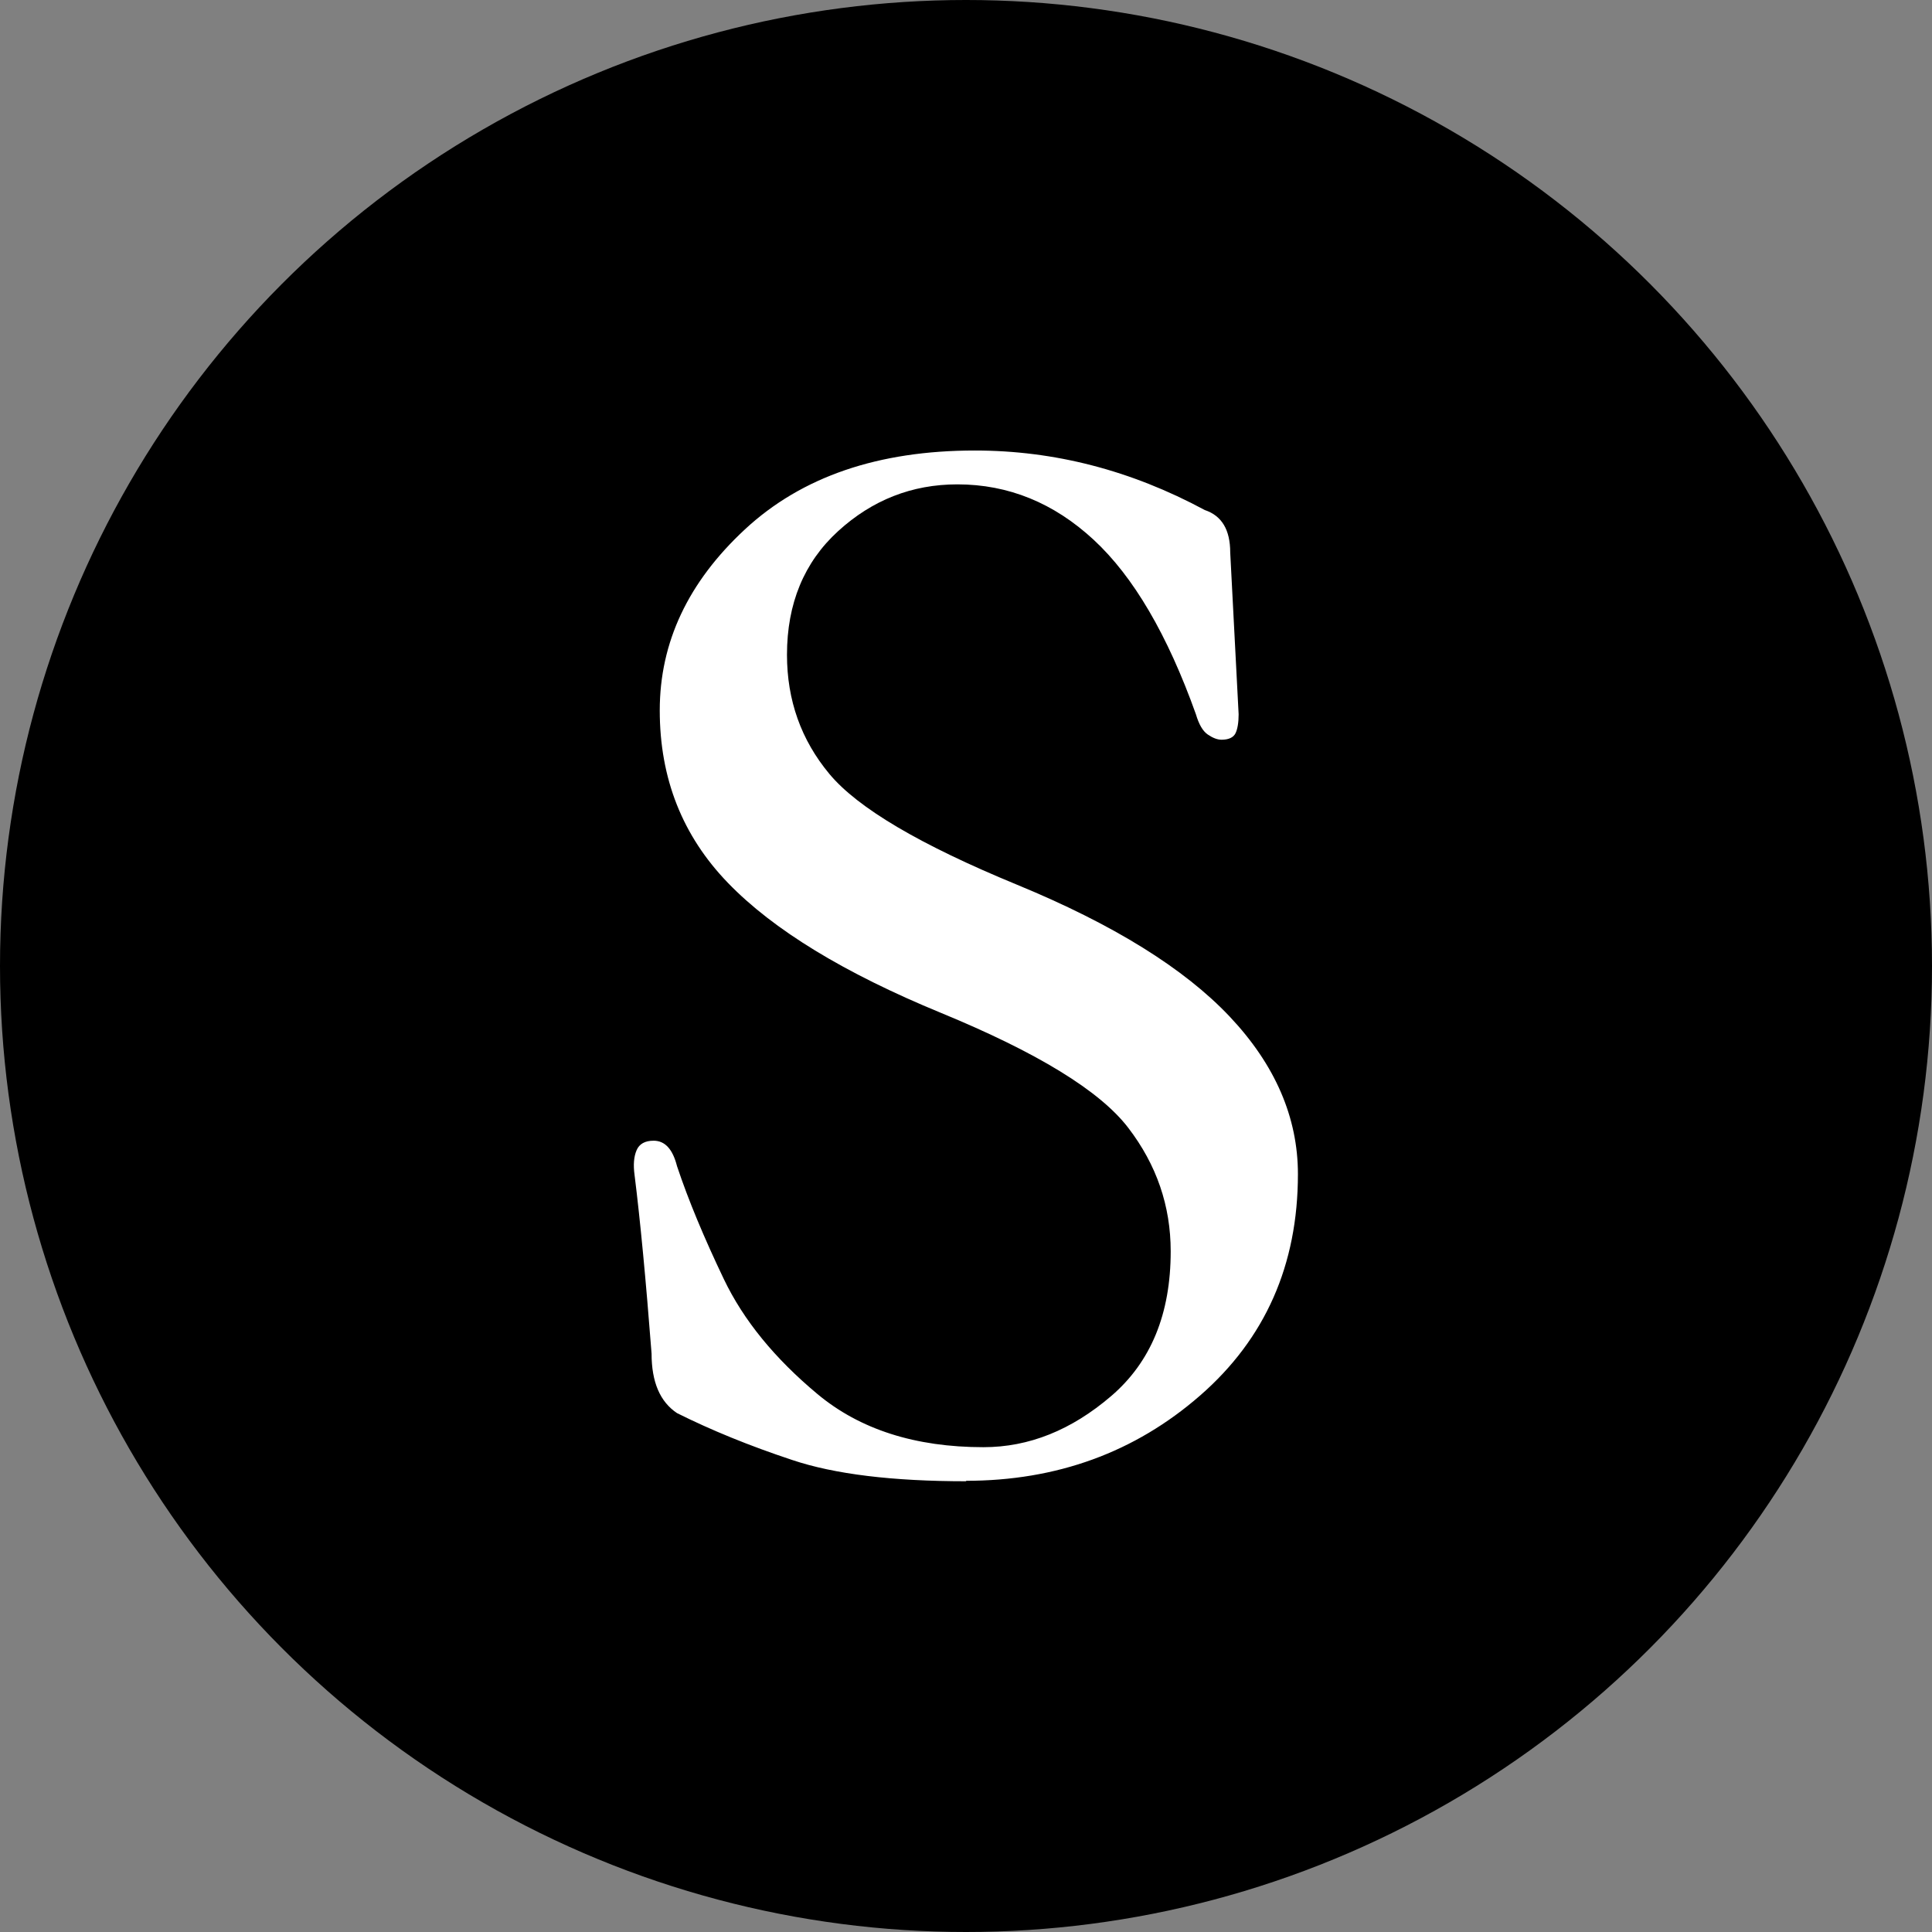 <svg viewBox="0 0 85.04 85.04" xmlns="http://www.w3.org/2000/svg" id="_レイヤー_2"><rect x="0" y="0" width="85.04" height="85.04" fill="#808080" stroke="none"/><defs><style>.cls-1{fill:#fff;}</style></defs><g id="_レイヤー_1-2"><circle r="42.52" cy="42.52" cx="42.52"></circle><path d="M42.54,65.2c-3.25,0-5.81-.31-7.68-.94-1.87-.62-3.56-1.31-5.06-2.06-.75-.5-1.12-1.37-1.12-2.62-.25-3.25-.5-5.87-.75-7.87-.06-.44-.03-.8.09-1.08s.37-.42.75-.42c.5,0,.84.37,1.03,1.12.5,1.5,1.19,3.15,2.06,4.97s2.25,3.5,4.12,5.06,4.31,2.34,7.31,2.34c2,0,3.87-.75,5.62-2.25,1.75-1.5,2.62-3.62,2.62-6.37,0-2-.62-3.81-1.87-5.44s-4-3.31-8.25-5.06-7.37-3.65-9.37-5.72-3-4.59-3-7.59,1.25-5.65,3.75-7.97,5.87-3.47,10.12-3.47c3.5,0,6.87.87,10.12,2.62.75.25,1.12.87,1.12,1.87l.37,7.12c0,.37-.05.66-.14.84s-.3.28-.61.28c-.19,0-.39-.08-.61-.23s-.39-.45-.52-.89c-1.25-3.5-2.75-6.06-4.5-7.68s-3.75-2.44-6-2.44c-2,0-3.75.69-5.25,2.06s-2.25,3.19-2.25,5.44c0,2,.62,3.75,1.87,5.25s4,3.12,8.25,4.87c4.25,1.75,7.37,3.69,9.37,5.81s3,4.44,3,6.93c0,4-1.44,7.25-4.31,9.75-2.87,2.5-6.31,3.75-10.31,3.75Z" class="cls-1"></path></g></svg>